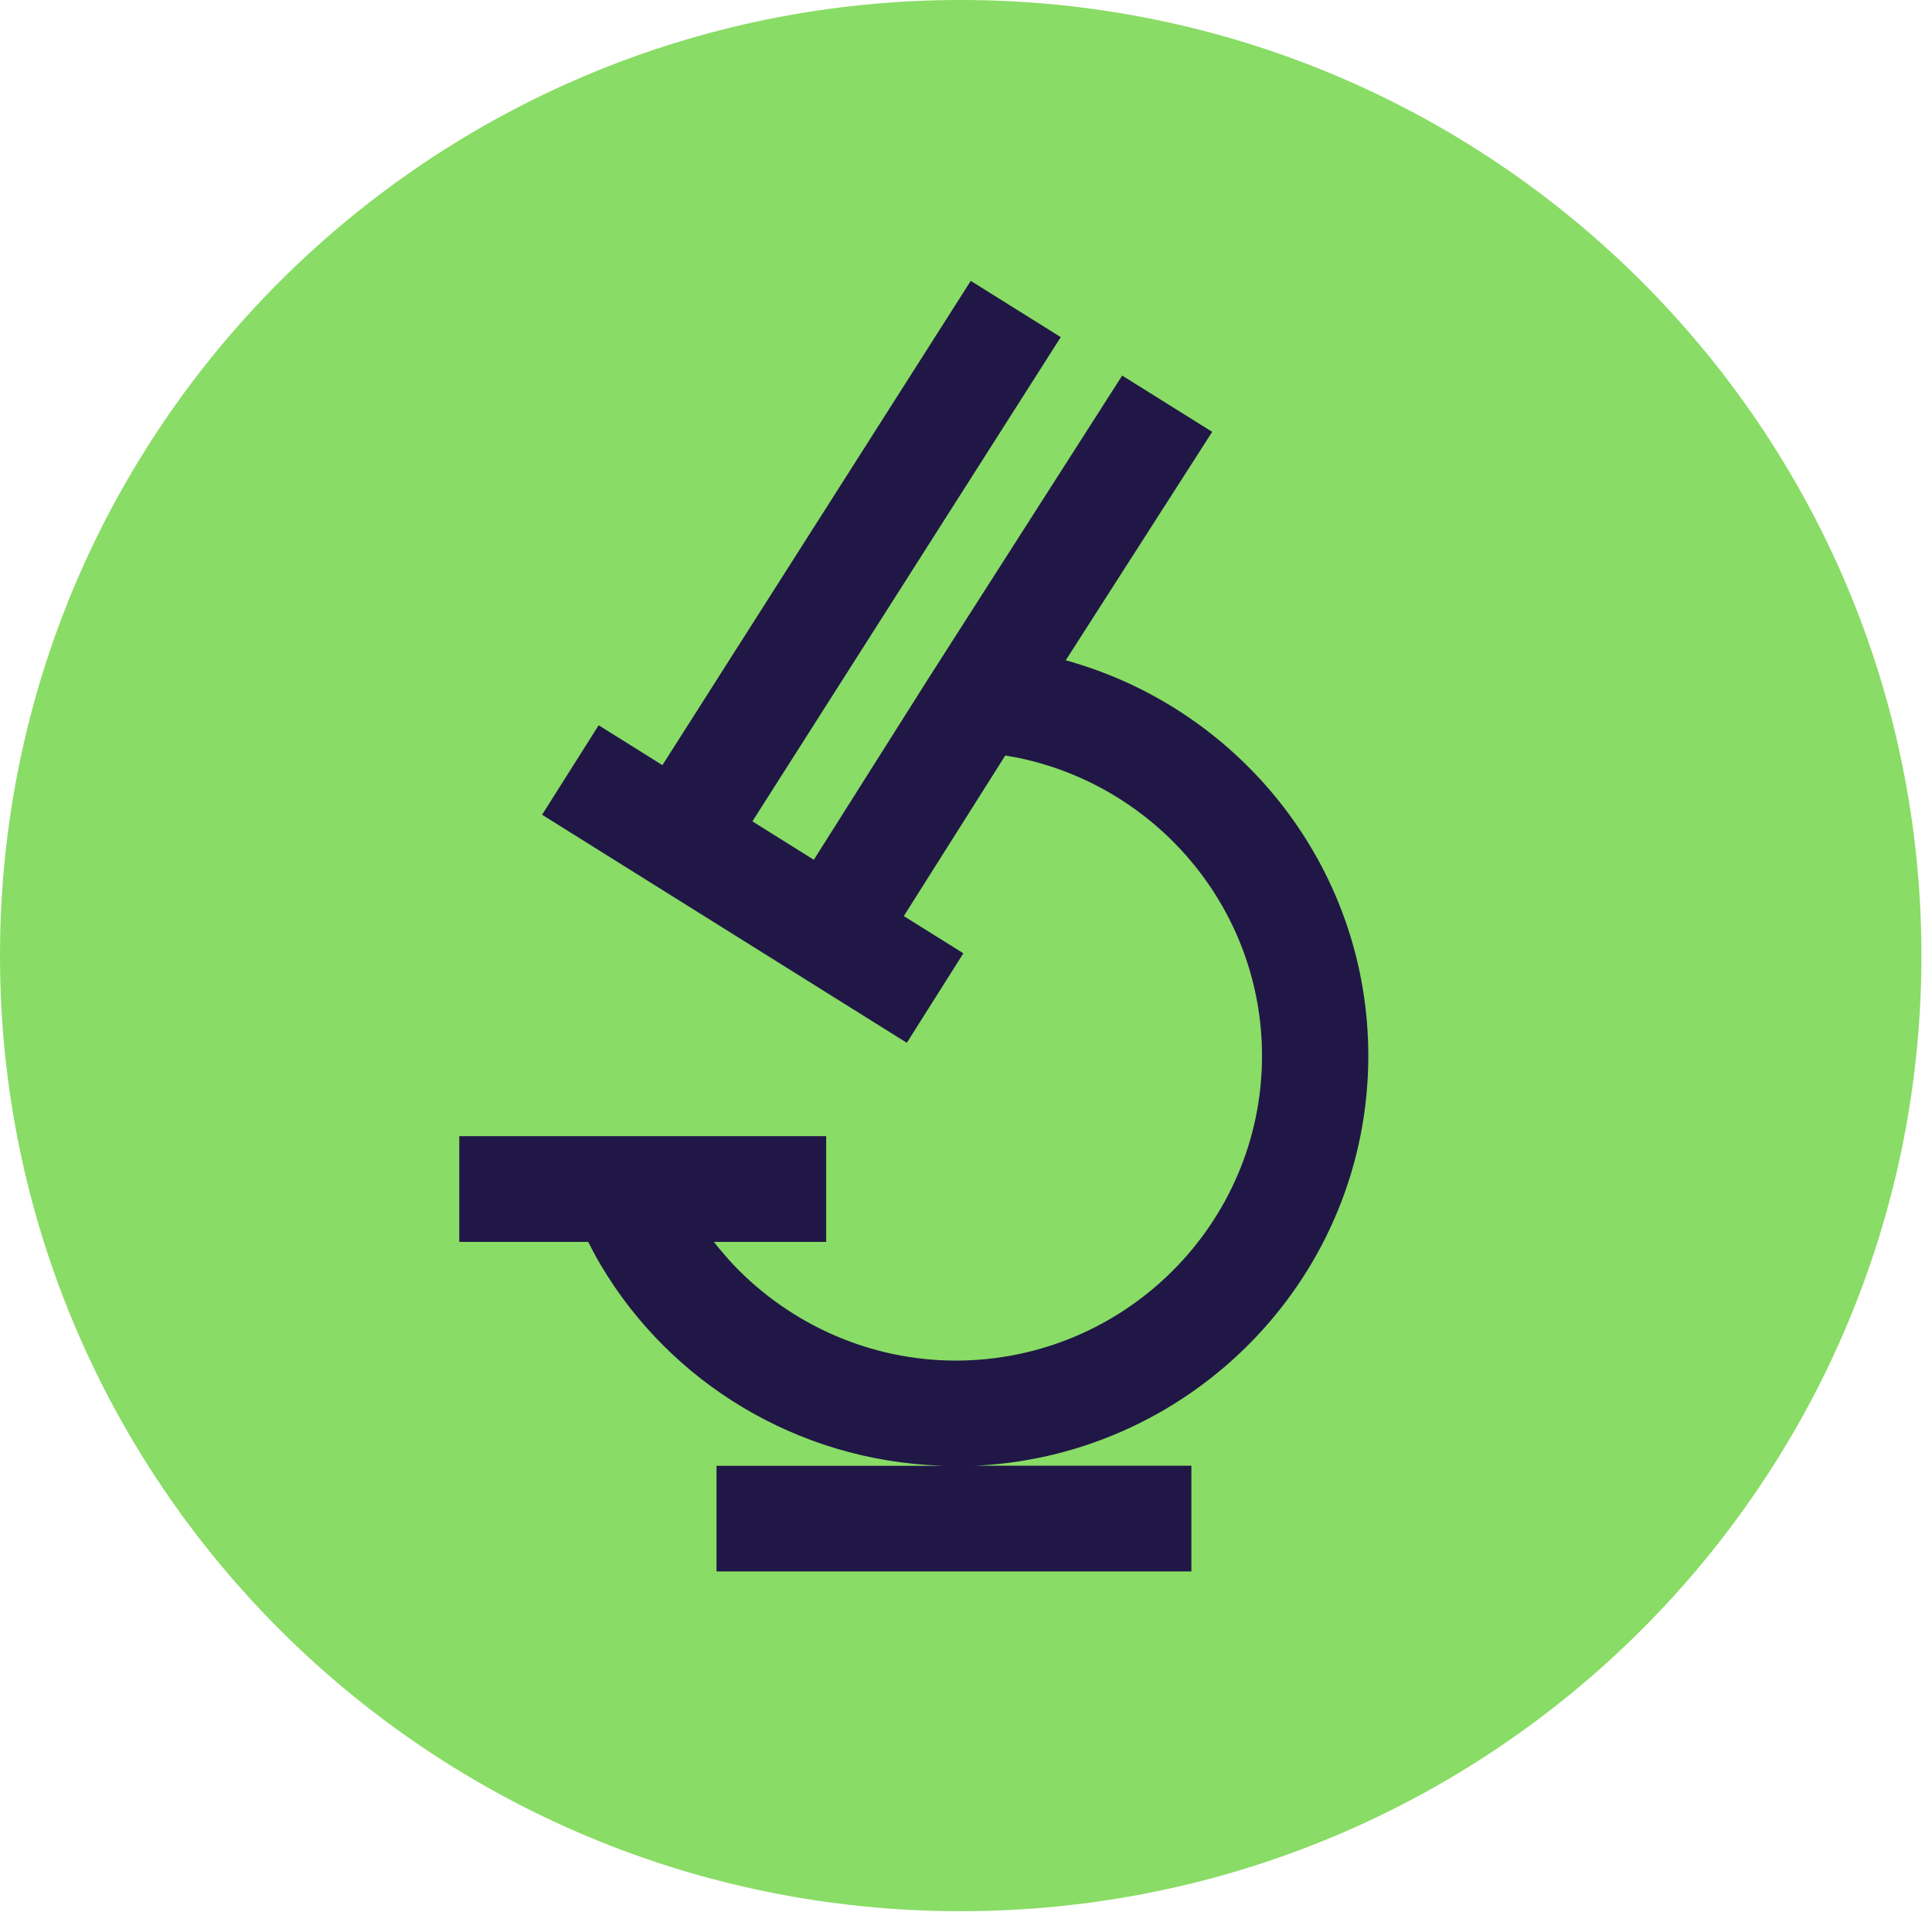<svg width="98" height="97" viewBox="0 0 98 97" fill="none" xmlns="http://www.w3.org/2000/svg">
<path d="M48.732 96.94C75.645 96.94 97.463 75.239 97.463 48.47C97.463 21.701 75.645 0 48.732 0C21.818 0 0 21.701 0 48.47C0 75.239 21.818 96.94 48.732 96.94Z" fill="#89DC65"/>
<path d="M69.407 53.553C69.407 44.282 63.279 36.412 54.843 33.726C54.647 33.663 54.452 33.602 54.254 33.545C54.189 33.527 54.123 33.511 54.058 33.494L61.488 21.904L56.922 19.05L47.041 34.495L46.482 35.38L41.281 43.61L40.253 42.967L39.156 42.281L38.165 41.661L53.806 17.1L49.241 14.247L33.601 38.809L32.573 38.166L30.366 36.787L27.497 41.326L45.998 52.893L48.867 48.353L46.838 47.086L45.845 46.466L48.474 42.305L48.825 41.752L49.179 41.19L50.993 38.32C51.065 38.335 51.139 38.347 51.211 38.361C51.421 38.398 51.633 38.432 51.84 38.479C58.795 40.012 64.015 46.185 64.015 53.558C64.015 62.078 57.044 69.012 48.477 69.012C44.157 69.012 40.111 67.192 37.228 64.178C37.045 63.987 36.872 63.785 36.7 63.585C36.533 63.391 36.369 63.194 36.211 62.992H36.971H37.756H41.908V57.629H23.297V62.992H28.509H29.18H29.834C29.936 63.192 30.04 63.389 30.146 63.585C30.256 63.784 30.364 63.984 30.48 64.178C34.034 70.152 40.434 74.059 47.648 74.34C47.723 74.343 47.798 74.345 47.873 74.349H36.345V79.707H60.433V74.345H49.327C49.432 74.34 49.538 74.342 49.642 74.336C60.645 73.734 69.407 64.643 69.407 53.553Z" fill="#201747"/>
</svg>
